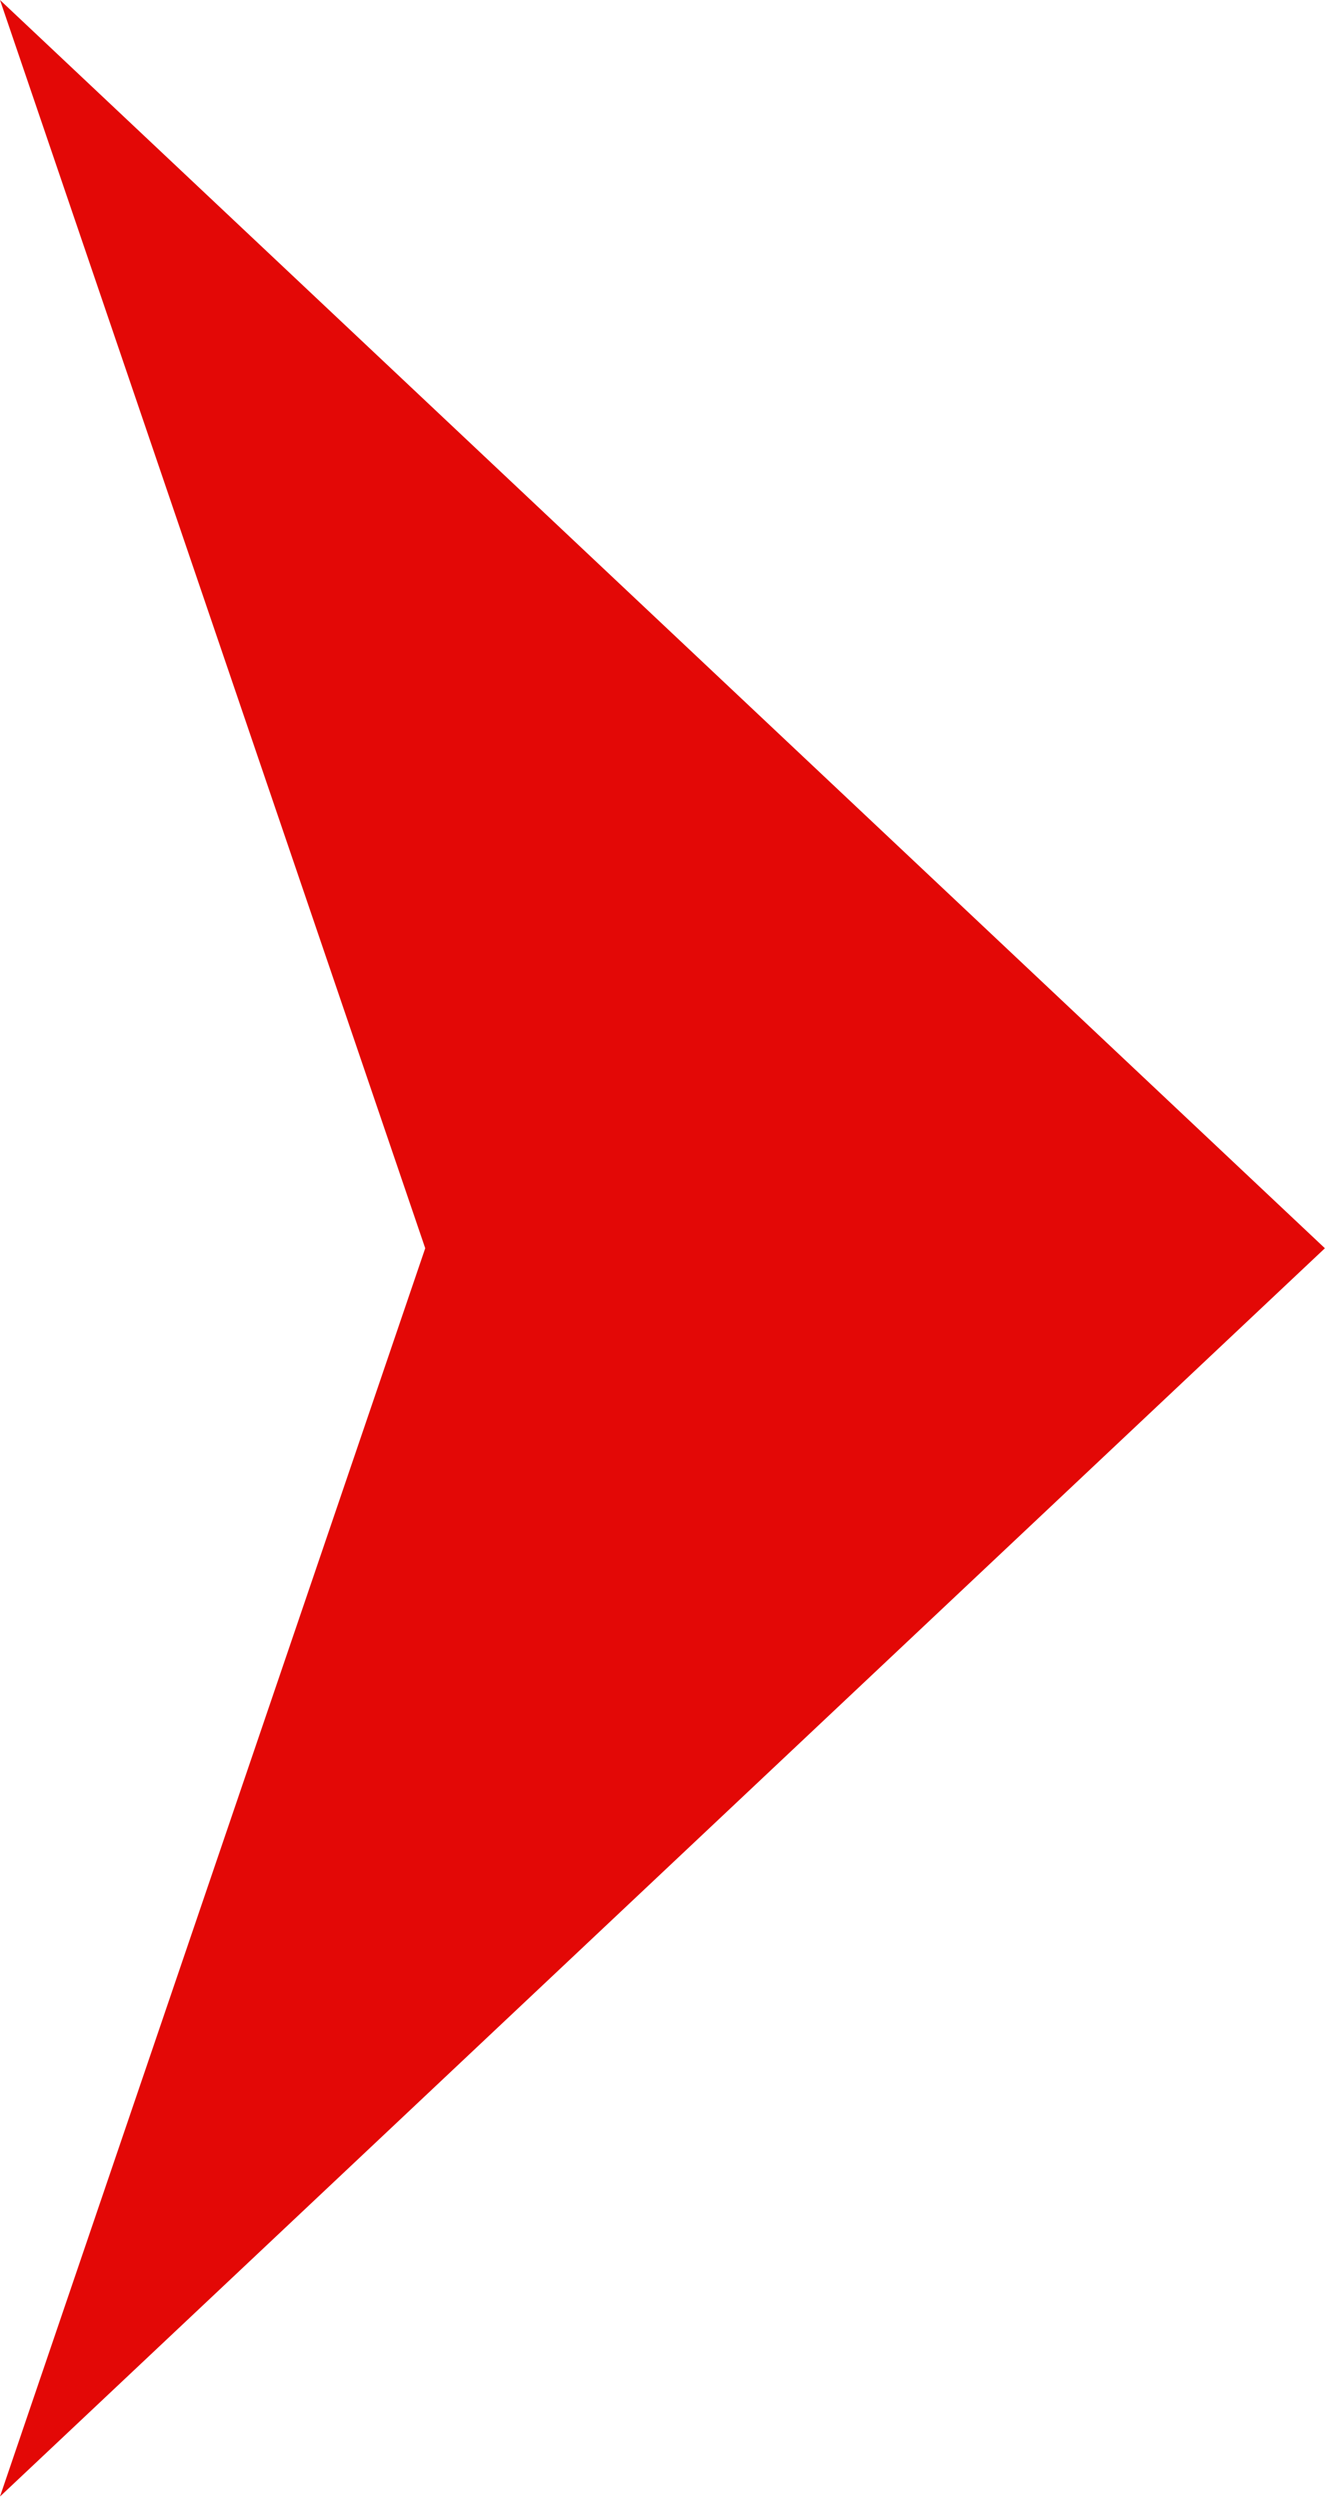 <?xml version="1.0" encoding="UTF-8"?> <svg xmlns="http://www.w3.org/2000/svg" width="243" height="457" viewBox="0 0 243 457" fill="none"><path d="M242.25 228.198L0 0L77.75 228.198L0 456.395L242.25 228.198Z" fill="#E30806"></path></svg> 
